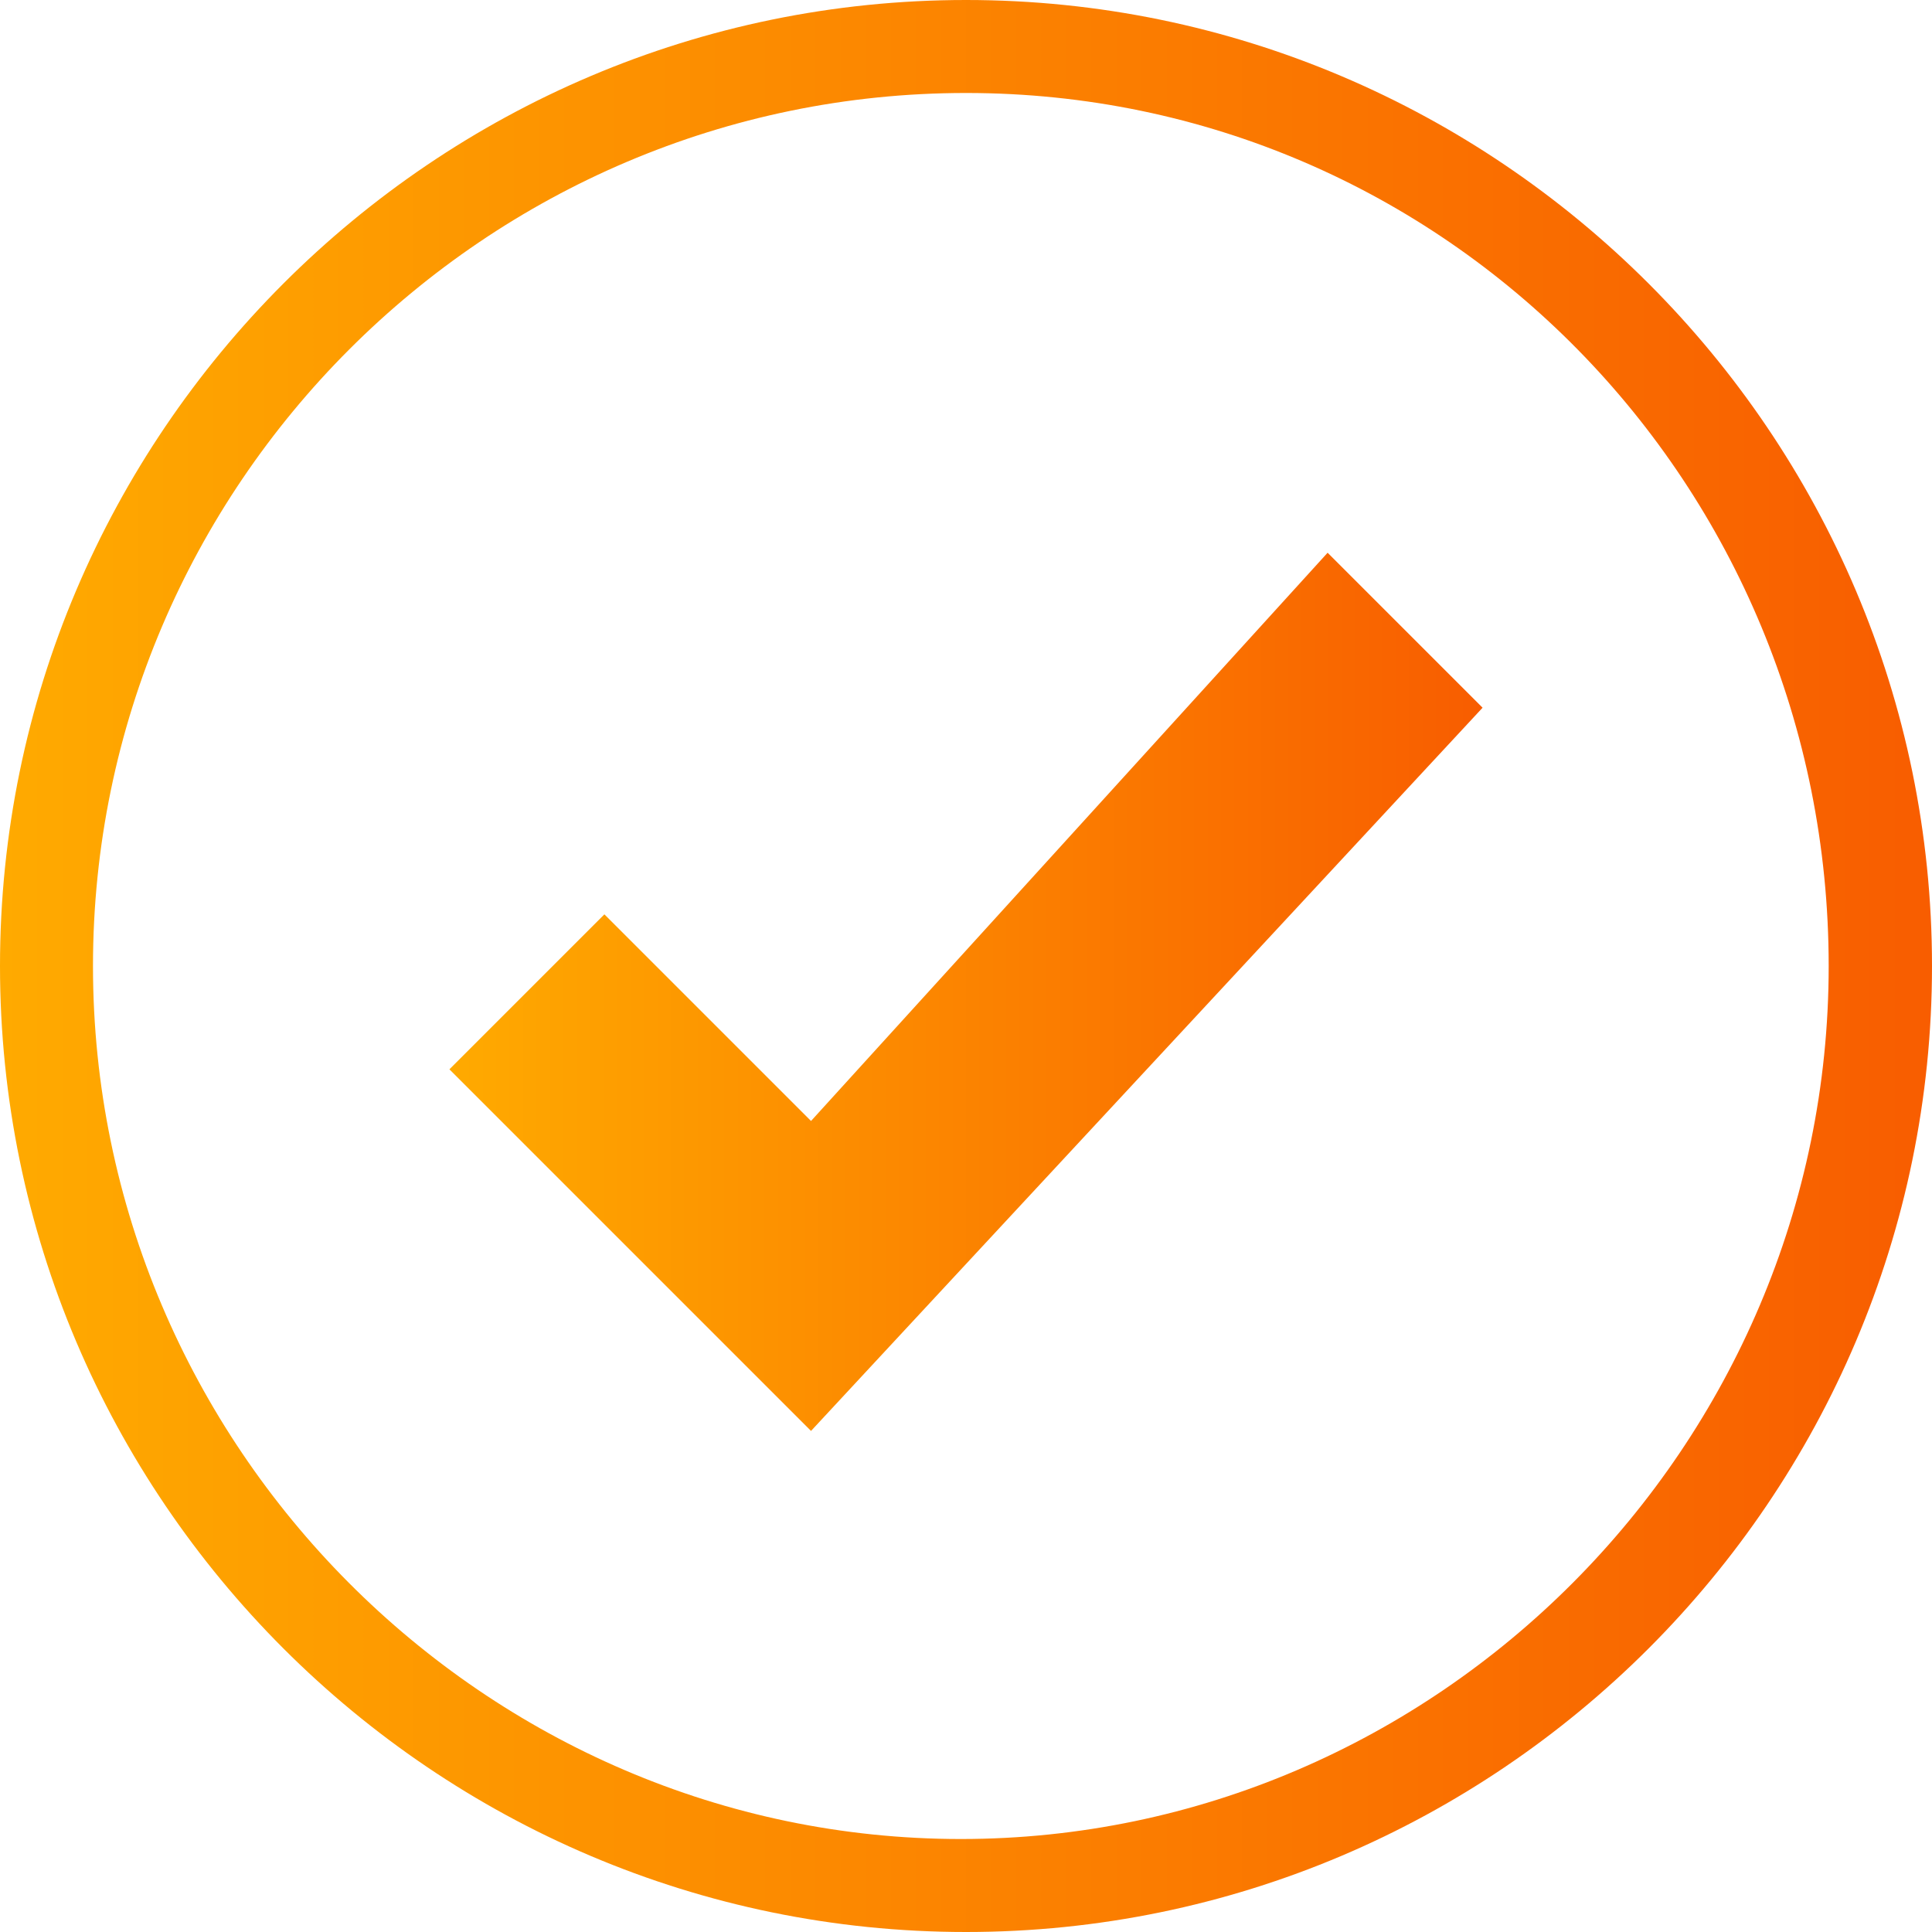 <svg viewBox="0 0 37.4 37.4" xmlns:xlink="http://www.w3.org/1999/xlink" xmlns="http://www.w3.org/2000/svg" data-sanitized-data-name="Layer 1" data-name="Layer 1" id="Layer_1">
  <defs>
    <style>
      .cls-1 {
        fill: url(#linear-gradient);
      }

      .cls-1, .cls-2 {
        stroke-width: 0px;
      }

      .cls-2 {
        fill: url(#linear-gradient-2);
      }
    </style>
    <linearGradient gradientUnits="userSpaceOnUse" gradientTransform="translate(0 500) scale(1 -1)" y2="481.3" x2="37.4" y1="481.3" x1="0" id="linear-gradient">
      <stop stop-color="#fa0" offset="0"></stop>
      <stop stop-color="#f85d00" offset="1"></stop>
    </linearGradient>
    <linearGradient gradientUnits="userSpaceOnUse" gradientTransform="translate(0 500) scale(1 -1)" y2="480.8" x2="28.7" y1="480.8" x1="8.7" id="linear-gradient-2">
      <stop stop-color="#fa0" offset="0"></stop>
      <stop stop-color="#f85d00" offset="1"></stop>
    </linearGradient>
  </defs>
  <path d="M18.7,37.4C8.4,37.4,0,29,0,18.7S8.4,0,18.7,0s18.7,8.4,18.7,18.7-8.4,18.7-18.7,18.7M18.7,1.8C9.4,1.8,1.8,9.4,1.8,18.7s7.6,16.9,16.8,16.9,16.8-7.6,16.8-16.9S28,1.8,18.7,1.8" class="cls-1"></path>
  <polygon points="11.7 17.7 15.7 21.7 25.7 10.7 28.7 13.7 15.7 27.7 8.7 20.7 11.7 17.7" class="cls-2"></polygon>
</svg>